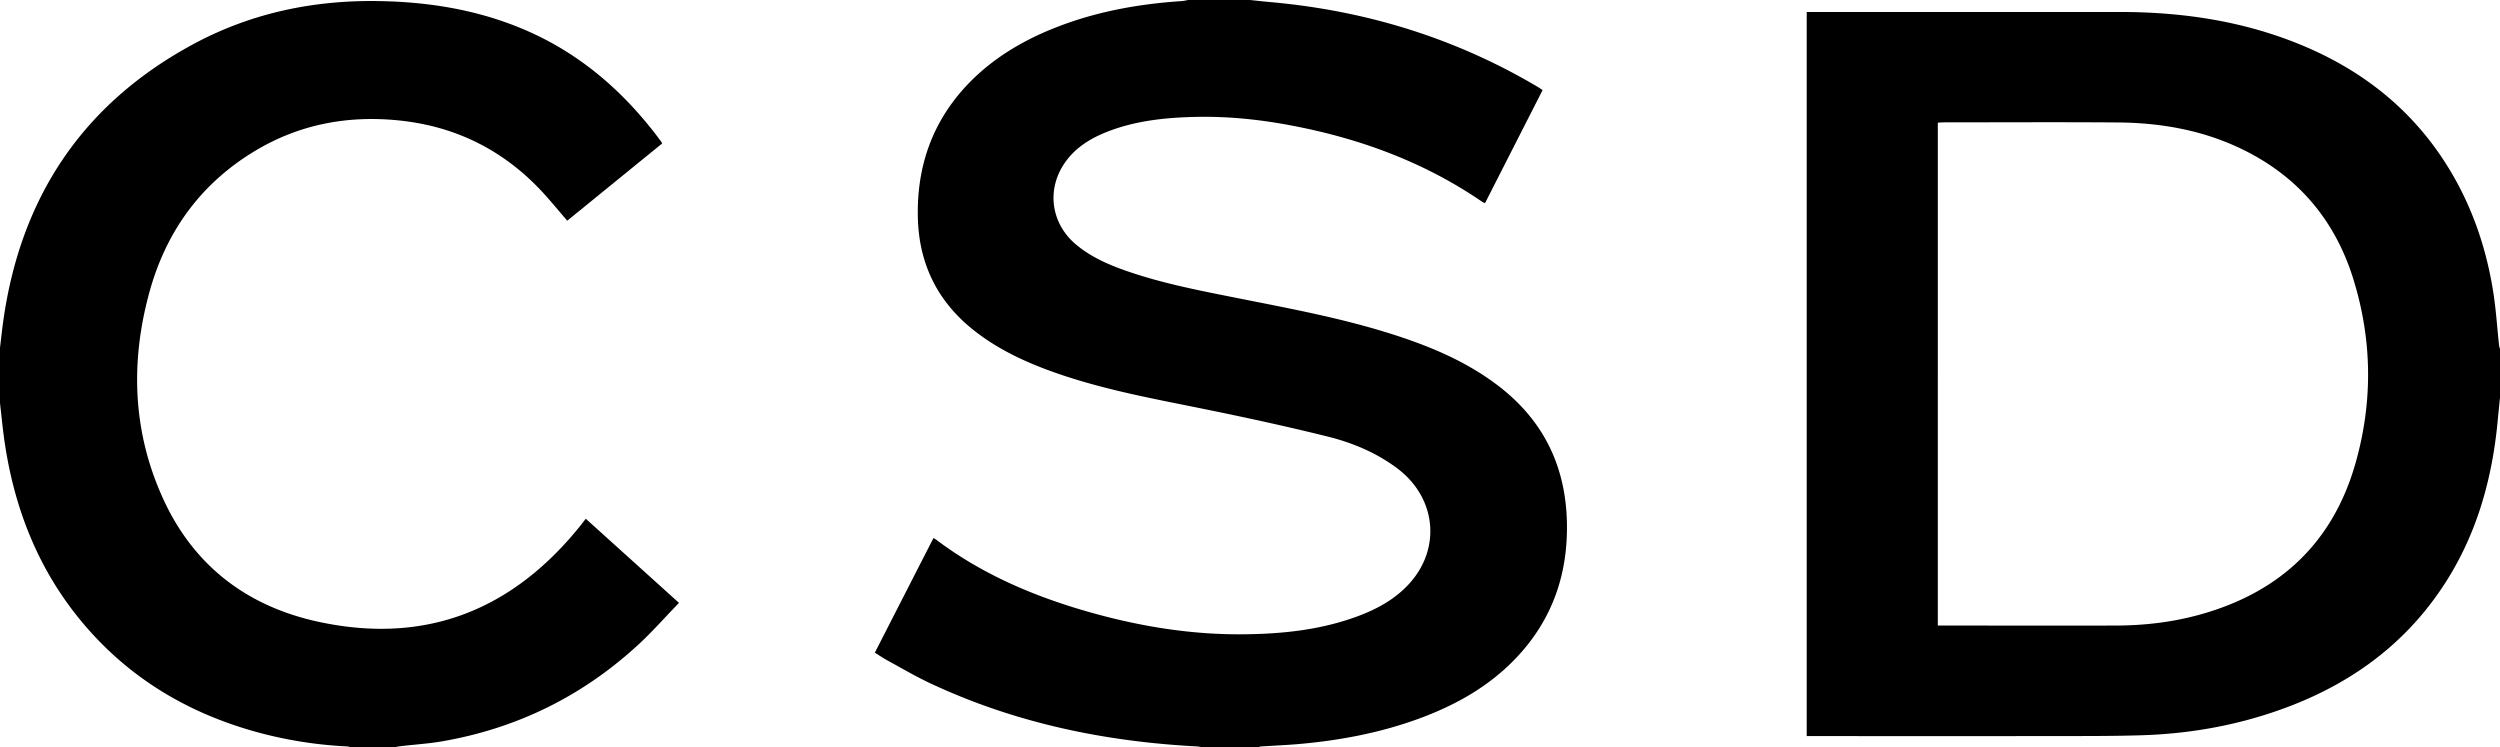 <svg xmlns:xlink="http://www.w3.org/1999/xlink" xmlns="http://www.w3.org/2000/svg" viewBox="0 0 2258 675" fill="#000" width="2258"  height="675" ><path d="M2258,359c-.66,6.74-1.36,13.48-2,20.22-5.14,55.77-20.33,108.17-52.43,154.76-35.77,51.93-85,86-143.83,106.95-40.46,14.44-82.32,21.81-125.18,23.14-24.64.77-49.3.71-73.95.74q-111.24.12-222.48,0h-6.3v-654h5.62q138.49,0,277,0c54,0,106.88,7.39,157.51,27.18,59,23,106.85,59.9,140.09,114.5,20.88,34.3,33.59,71.61,39.83,111.1,2.54,16.09,3.56,32.41,5.31,48.62A16.37,16.37,0,0,0,2258,315ZM1750.23,565h6.57c51.49,0,103,.1,154.46,0,25.92-.07,51.52-3.11,76.51-10.12,71.31-20,119.19-64.63,139.65-136.26,15.87-55.58,15.24-111.67-2-166.94-15.83-50.76-47.22-89.34-94.7-114.08-36.83-19.19-76.54-26.64-117.65-27-52.49-.4-105-.1-157.47-.08-1.76,0-3.51.18-5.37.28Z"></path><path d="M1129,0c6.07.63,12.13,1.33,18.2,1.87,86.17,7.66,166.94,32.33,241.52,76.53,1.42.84,2.77,1.8,4.55,3-17.34,34-34.6,67.89-52,102.1a29.16,29.16,0,0,1-3.08-1.58c-52.54-35.95-110.94-57.16-173.11-68.82-27.89-5.23-56-8.11-84.44-7.53-27.58.57-54.85,3.31-80.81,13.52-14.29,5.63-27.21,13.42-36.63,25.93-18.43,24.48-14.66,56.45,8.86,76,13.67,11.38,29.69,18.27,46.27,24,31.86,11,64.88,17.35,97.84,23.92,47.64,9.5,95.45,18.26,141.84,33.09,33.92,10.84,66.53,24.49,95.1,46.31,41.14,31.43,61.37,73.2,62.15,124.86.7,45.88-13.31,86.14-44.76,119.84-25.1,26.91-56.35,44.29-90.6,56.64-34.5,12.44-70.26,19.11-106.7,22.32-11.44,1-22.92,1.46-34.39,2.21a14.34,14.34,0,0,0-2.78.8h-50a36,36,0,0,0-4.69-.83c-83.75-4.35-164.57-21.2-240.87-56.9-13.54-6.34-26.47-14-39.61-21.14-3.64-2-7.05-4.39-10.69-6.67C807.8,555,825.35,520.65,843.1,486a18.15,18.15,0,0,1,2.08,1.16c42.76,32.3,91.22,52.55,142.43,66.73,44.32,12.27,89.47,19.45,135.56,19,34.77-.3,69.15-3.87,102.12-15.93,18-6.59,34.69-15.55,47.73-30,29-32.11,24-77.86-11.25-104.12-18.85-14.06-40.3-23-62.79-28.59-35.81-8.9-71.9-16.74-108.06-24.15-45-9.2-90.22-17.21-133.82-32.09-28.35-9.68-55.43-21.84-79-40.85-32-25.91-48.16-59.68-49.1-100.68-1.09-47,13.57-88.07,46.69-122C897,52.74,922.57,37.37,950.64,26c37.41-15.16,76.54-22.36,116.64-25A53.75,53.75,0,0,0,1073,0Z"></path><path d="M0,314C1,306,1.82,298,2.94,290,18.59,178.39,74.46,94.08,174,40.2,226.58,11.71,283.49-.16,343.26,1c45.21.84,89.08,8.09,130.86,26,50.83,21.8,90.73,57,123.21,101.12a7.66,7.66,0,0,1,.68,1.5l-85.66,69.7c-8.73-10-16.82-20.16-25.81-29.44C451.82,134,409.46,113.7,359.79,108.73c-46.31-4.64-90,3.69-130,27.9-49,29.64-80.13,73.16-95,127.86-17.25,63.37-14.88,126.21,12.74,186.41,27.74,60.44,76.09,97,140.48,110.78,97,20.83,175.46-10.82,236.78-87.61,1.32-1.66,2.6-3.36,4.29-5.55l84.17,76c-12.6,13-24.25,26.28-37.18,38.16q-75.3,69.16-176.22,86.8c-12.76,2.23-25.77,3-38.66,4.56-1.76.21-3.48.62-5.22.94H317a17.07,17.07,0,0,0-3.22-.81,377.14,377.14,0,0,1-79.25-12.25c-59.25-15.89-110.82-44.88-152.23-90.61C35.81,520,11.57,458.68,3,390.61,1.9,381.75,1,372.87,0,364Z"></path></svg>